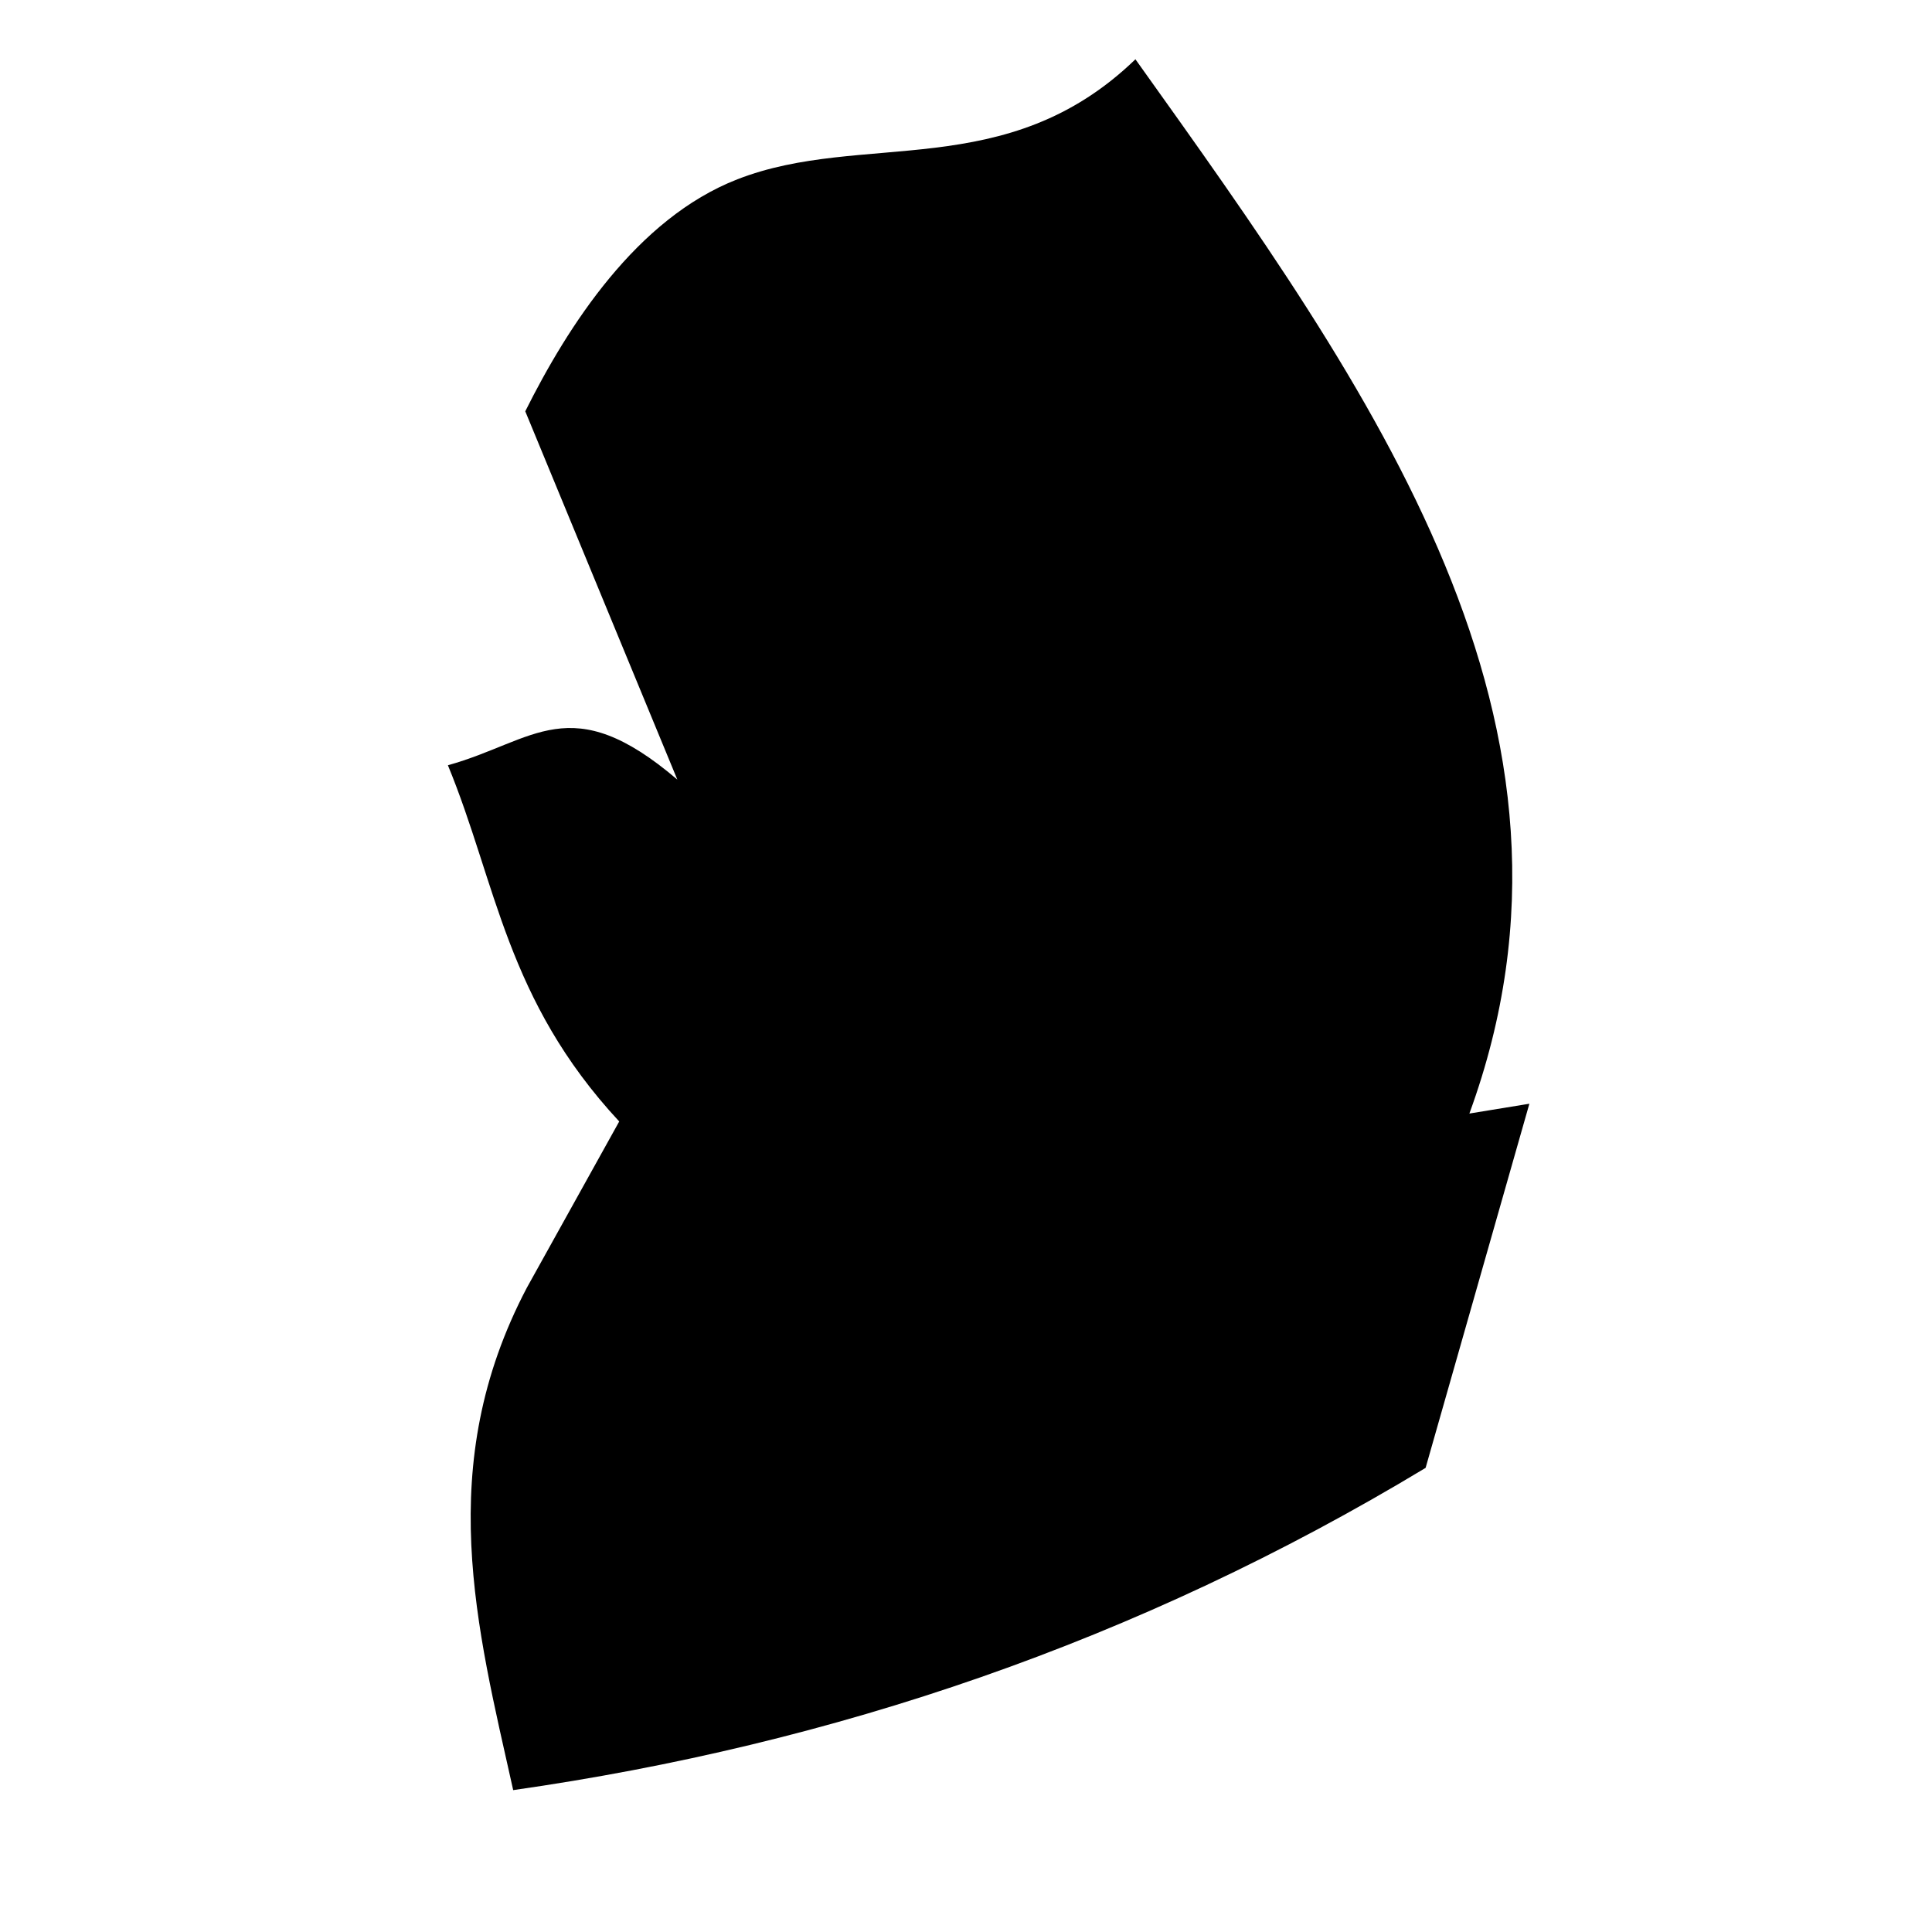 <?xml version="1.0" encoding="utf-8"?>
<!-- Generator: www.svgicons.com -->
<svg xmlns="http://www.w3.org/2000/svg" width="800" height="800" viewBox="0 0 512 512">
<path fill="currentColor" d="M300.9 15.71c62.9 88.09 126.3 176.09 88.5 279.39l15.9-2.6l-27.5 96.5c-76.2 46-157.1 73.3-241.8 85.4c-9.6-43.1-21.2-85.9 3.6-133.1l24.5-44.1c-30-32.3-32.5-63.1-45.4-94.4c23-6.4 32.4-20.4 60.8 3.8L139.2 109c11.3-22.61 29.5-51.07 56.2-61.48c33.2-12.94 71.3 1.24 105.5-31.81"/>
</svg>